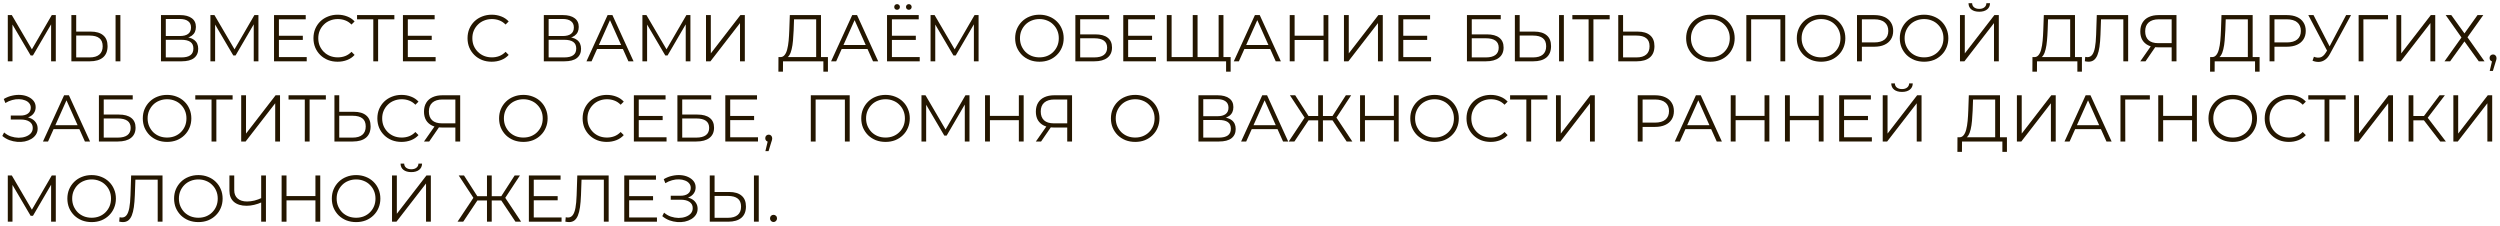 <?xml version="1.0" encoding="UTF-8"?> <svg xmlns="http://www.w3.org/2000/svg" width="530" height="48" viewBox="0 0 530 48" fill="none"><path d="M163.988 47.069C163.783 47.069 163.605 46.994 163.456 46.845C163.316 46.696 163.246 46.514 163.246 46.299C163.246 46.075 163.316 45.893 163.456 45.753C163.605 45.613 163.783 45.543 163.988 45.543C164.193 45.543 164.366 45.613 164.506 45.753C164.655 45.893 164.73 46.075 164.73 46.299C164.73 46.514 164.655 46.696 164.506 46.845C164.366 46.994 164.193 47.069 163.988 47.069Z" fill="#241600"></path><path d="M154.571 40.699C155.728 40.699 156.61 40.961 157.217 41.483C157.833 41.997 158.141 42.762 158.141 43.779C158.141 44.834 157.814 45.637 157.161 46.187C156.507 46.729 155.574 46.999 154.361 46.999H150.469V37.199H151.491V40.699H154.571ZM154.333 46.173C155.238 46.173 155.924 45.972 156.391 45.571C156.867 45.17 157.105 44.582 157.105 43.807C157.105 43.032 156.871 42.463 156.405 42.099C155.938 41.726 155.247 41.539 154.333 41.539H151.491V46.173H154.333ZM159.835 46.999V37.199H160.857V46.999H159.835Z" fill="#241600"></path><path d="M140.406 45.825L140.784 45.083C141.214 45.456 141.694 45.736 142.226 45.923C142.768 46.1 143.309 46.193 143.85 46.203C144.392 46.203 144.886 46.123 145.334 45.965C145.792 45.806 146.16 45.573 146.44 45.265C146.72 44.947 146.86 44.565 146.86 44.117C146.86 43.547 146.632 43.109 146.174 42.801C145.726 42.493 145.101 42.339 144.298 42.339H142.198V41.499H144.242C144.933 41.499 145.47 41.354 145.852 41.065C146.244 40.766 146.44 40.355 146.44 39.833C146.44 39.459 146.328 39.142 146.104 38.881C145.89 38.61 145.591 38.405 145.208 38.265C144.835 38.115 144.415 38.036 143.948 38.027C143.482 38.008 142.996 38.069 142.492 38.209C141.998 38.339 141.517 38.549 141.05 38.839L140.714 37.985C141.293 37.639 141.895 37.401 142.52 37.271C143.146 37.131 143.752 37.084 144.34 37.131C144.928 37.177 145.456 37.313 145.922 37.537C146.398 37.761 146.776 38.055 147.056 38.419C147.336 38.783 147.476 39.217 147.476 39.721C147.476 40.187 147.355 40.598 147.112 40.953C146.879 41.307 146.548 41.583 146.118 41.779C145.698 41.965 145.199 42.059 144.62 42.059L144.676 41.751C145.33 41.751 145.894 41.853 146.37 42.059C146.856 42.264 147.229 42.558 147.49 42.941C147.761 43.314 147.896 43.753 147.896 44.257C147.896 44.733 147.775 45.157 147.532 45.531C147.299 45.895 146.972 46.203 146.552 46.455C146.142 46.697 145.68 46.875 145.166 46.987C144.653 47.089 144.116 47.117 143.556 47.071C142.996 47.024 142.446 46.903 141.904 46.707C141.363 46.501 140.864 46.207 140.406 45.825Z" fill="#241600"></path><path d="M133.268 41.581H138.448V42.463H133.268V41.581ZM133.38 46.103H139.274V46.999H132.344V37.199H139.064V38.095H133.38V46.103Z" fill="#241600"></path><path d="M120.636 47.083C120.505 47.083 120.379 47.074 120.258 47.055C120.136 47.046 120.001 47.023 119.852 46.985L119.936 46.061C120.094 46.099 120.248 46.117 120.398 46.117C120.818 46.117 121.154 45.954 121.406 45.627C121.667 45.291 121.863 44.778 121.994 44.087C122.124 43.387 122.208 42.491 122.246 41.399L122.386 37.199H129.036V46.999H128.014V37.815L128.28 38.095H123.044L123.296 37.801L123.17 41.371C123.132 42.351 123.062 43.2 122.96 43.919C122.857 44.629 122.708 45.221 122.512 45.697C122.316 46.164 122.064 46.514 121.756 46.747C121.448 46.971 121.074 47.083 120.636 47.083Z" fill="#241600"></path><path d="M113.045 41.581H118.225V42.463H113.045V41.581ZM113.157 46.103H119.051V46.999H112.121V37.199H118.841V38.095H113.157V46.103Z" fill="#241600"></path><path d="M109.274 46.999L106.012 42.113L106.894 41.609L110.478 46.999H109.274ZM103.926 42.505V41.595H106.726V42.505H103.926ZM106.936 42.211L105.984 42.043L109.106 37.199H110.226L106.936 42.211ZM98.2 46.999H96.996L100.58 41.609L101.462 42.113L98.2 46.999ZM104.248 46.999H103.24V37.199H104.248V46.999ZM103.548 42.505H100.748V41.595H103.548V42.505ZM100.538 42.211L97.248 37.199H98.368L101.476 42.043L100.538 42.211Z" fill="#241600"></path><path d="M83.109 47V37.2H84.131V45.32L90.403 37.2H91.341V47H90.319V38.894L84.047 47H83.109ZM87.197 36.486C86.497 36.486 85.942 36.327 85.531 36.01C85.13 35.692 84.925 35.249 84.915 34.68H85.685C85.695 35.053 85.835 35.347 86.105 35.562C86.385 35.776 86.749 35.884 87.197 35.884C87.645 35.884 88.005 35.776 88.275 35.562C88.555 35.347 88.7 35.053 88.709 34.68H89.479C89.47 35.249 89.26 35.692 88.849 36.01C88.439 36.327 87.888 36.486 87.197 36.486Z" fill="#241600"></path><path d="M75.5 47.085C74.762 47.085 74.076 46.964 73.442 46.721C72.816 46.469 72.27 46.119 71.804 45.671C71.346 45.214 70.987 44.687 70.726 44.089C70.474 43.483 70.348 42.82 70.348 42.101C70.348 41.383 70.474 40.724 70.726 40.127C70.987 39.52 71.346 38.993 71.804 38.545C72.27 38.088 72.816 37.738 73.442 37.495C74.067 37.243 74.753 37.117 75.5 37.117C76.237 37.117 76.918 37.243 77.544 37.495C78.169 37.738 78.71 38.083 79.168 38.531C79.634 38.979 79.994 39.507 80.246 40.113C80.507 40.72 80.638 41.383 80.638 42.101C80.638 42.82 80.507 43.483 80.246 44.089C79.994 44.696 79.634 45.223 79.168 45.671C78.71 46.119 78.169 46.469 77.544 46.721C76.918 46.964 76.237 47.085 75.5 47.085ZM75.5 46.161C76.088 46.161 76.629 46.063 77.124 45.867C77.628 45.662 78.062 45.377 78.426 45.013C78.799 44.64 79.088 44.211 79.294 43.725C79.499 43.23 79.602 42.689 79.602 42.101C79.602 41.513 79.499 40.977 79.294 40.491C79.088 39.996 78.799 39.567 78.426 39.203C78.062 38.83 77.628 38.545 77.124 38.349C76.629 38.144 76.088 38.041 75.5 38.041C74.912 38.041 74.366 38.144 73.862 38.349C73.358 38.545 72.919 38.83 72.546 39.203C72.182 39.567 71.892 39.996 71.678 40.491C71.472 40.977 71.37 41.513 71.37 42.101C71.37 42.68 71.472 43.217 71.678 43.711C71.892 44.206 72.182 44.64 72.546 45.013C72.919 45.377 73.358 45.662 73.862 45.867C74.366 46.063 74.912 46.161 75.5 46.161Z" fill="#241600"></path><path d="M66.871 37.199H67.893V46.999H66.871V37.199ZM60.739 46.999H59.703V37.199H60.739V46.999ZM66.969 42.477H60.627V41.567H66.969V42.477Z" fill="#241600"></path><path d="M55.553 42.855C54.993 43.107 54.433 43.299 53.873 43.429C53.322 43.56 52.79 43.625 52.277 43.625C51.129 43.625 50.233 43.35 49.589 42.799C48.954 42.239 48.637 41.45 48.637 40.433V37.199H49.659V40.321C49.659 41.077 49.897 41.665 50.373 42.085C50.858 42.505 51.525 42.715 52.375 42.715C52.879 42.715 53.401 42.65 53.943 42.519C54.484 42.379 55.021 42.183 55.553 41.931V42.855ZM55.371 46.999V37.199H56.379V46.999H55.371Z" fill="#241600"></path><path d="M42.058 47.085C41.321 47.085 40.635 46.964 40 46.721C39.375 46.469 38.829 46.119 38.362 45.671C37.905 45.214 37.546 44.687 37.284 44.089C37.032 43.483 36.906 42.82 36.906 42.101C36.906 41.383 37.032 40.724 37.284 40.127C37.546 39.52 37.905 38.993 38.362 38.545C38.829 38.088 39.375 37.738 40 37.495C40.626 37.243 41.312 37.117 42.058 37.117C42.796 37.117 43.477 37.243 44.102 37.495C44.728 37.738 45.269 38.083 45.726 38.531C46.193 38.979 46.552 39.507 46.804 40.113C47.066 40.72 47.196 41.383 47.196 42.101C47.196 42.82 47.066 43.483 46.804 44.089C46.552 44.696 46.193 45.223 45.726 45.671C45.269 46.119 44.728 46.469 44.102 46.721C43.477 46.964 42.796 47.085 42.058 47.085ZM42.058 46.161C42.646 46.161 43.188 46.063 43.682 45.867C44.186 45.662 44.62 45.377 44.984 45.013C45.358 44.64 45.647 44.211 45.852 43.725C46.058 43.23 46.16 42.689 46.16 42.101C46.16 41.513 46.058 40.977 45.852 40.491C45.647 39.996 45.358 39.567 44.984 39.203C44.62 38.83 44.186 38.545 43.682 38.349C43.188 38.144 42.646 38.041 42.058 38.041C41.47 38.041 40.924 38.144 40.42 38.349C39.916 38.545 39.478 38.83 39.104 39.203C38.74 39.567 38.451 39.996 38.236 40.491C38.031 40.977 37.928 41.513 37.928 42.101C37.928 42.68 38.031 43.217 38.236 43.711C38.451 44.206 38.74 44.64 39.104 45.013C39.478 45.377 39.916 45.662 40.42 45.867C40.924 46.063 41.47 46.161 42.058 46.161Z" fill="#241600"></path><path d="M26.053 47.083C25.923 47.083 25.797 47.074 25.675 47.055C25.554 47.046 25.419 47.023 25.27 46.985L25.354 46.061C25.512 46.099 25.666 46.117 25.816 46.117C26.235 46.117 26.572 45.954 26.823 45.627C27.085 45.291 27.281 44.778 27.412 44.087C27.542 43.387 27.626 42.491 27.663 41.399L27.803 37.199H34.453V46.999H33.431V37.815L33.697 38.095H28.462L28.713 37.801L28.587 41.371C28.55 42.351 28.48 43.2 28.378 43.919C28.275 44.629 28.125 45.221 27.93 45.697C27.733 46.164 27.482 46.514 27.174 46.747C26.866 46.971 26.492 47.083 26.053 47.083Z" fill="#241600"></path><path d="M19.433 47.085C18.696 47.085 18.01 46.964 17.375 46.721C16.75 46.469 16.204 46.119 15.737 45.671C15.28 45.214 14.921 44.687 14.659 44.089C14.407 43.483 14.281 42.82 14.281 42.101C14.281 41.383 14.407 40.724 14.659 40.127C14.921 39.52 15.28 38.993 15.737 38.545C16.204 38.088 16.75 37.738 17.375 37.495C18.001 37.243 18.687 37.117 19.433 37.117C20.171 37.117 20.852 37.243 21.477 37.495C22.103 37.738 22.644 38.083 23.101 38.531C23.568 38.979 23.927 39.507 24.179 40.113C24.441 40.72 24.571 41.383 24.571 42.101C24.571 42.82 24.441 43.483 24.179 44.089C23.927 44.696 23.568 45.223 23.101 45.671C22.644 46.119 22.103 46.469 21.477 46.721C20.852 46.964 20.171 47.085 19.433 47.085ZM19.433 46.161C20.021 46.161 20.563 46.063 21.057 45.867C21.561 45.662 21.995 45.377 22.359 45.013C22.733 44.64 23.022 44.211 23.227 43.725C23.433 43.23 23.535 42.689 23.535 42.101C23.535 41.513 23.433 40.977 23.227 40.491C23.022 39.996 22.733 39.567 22.359 39.203C21.995 38.83 21.561 38.545 21.057 38.349C20.563 38.144 20.021 38.041 19.433 38.041C18.845 38.041 18.299 38.144 17.795 38.349C17.291 38.545 16.853 38.83 16.479 39.203C16.115 39.567 15.826 39.996 15.611 40.491C15.406 40.977 15.303 41.513 15.303 42.101C15.303 42.68 15.406 43.217 15.611 43.711C15.826 44.206 16.115 44.64 16.479 45.013C16.853 45.377 17.291 45.662 17.795 45.867C18.299 46.063 18.845 46.161 19.433 46.161Z" fill="#241600"></path><path d="M1.652 46.999V37.199H2.506L6.986 44.843H6.538L10.976 37.199H11.83V46.999H10.836V38.753H11.074L6.986 45.753H6.496L2.38 38.753H2.646V46.999H1.652Z" fill="#241600"></path><path d="M520.113 29.999V20.199H521.135V28.319L527.407 20.199H528.345V29.999H527.323V21.893L521.051 29.999H520.113Z" fill="#241600"></path><path d="M517.331 29.999L513.565 25.113L514.405 24.609L518.521 29.999H517.331ZM510.625 29.999V20.199H511.633V29.999H510.625ZM511.325 25.505V24.595H514.391V25.505H511.325ZM514.489 25.211L513.537 25.043L517.191 20.199H518.311L514.489 25.211Z" fill="#241600"></path><path d="M499.086 29.999V20.199H500.108V28.319L506.38 20.199H507.318V29.999H506.296V21.893L500.024 29.999H499.086Z" fill="#241600"></path><path d="M492.803 29.999V20.815L493.083 21.095H489.359V20.199H497.269V21.095H493.559L493.825 20.815V29.999H492.803Z" fill="#241600"></path><path d="M485.241 30.085C484.504 30.085 483.823 29.964 483.197 29.721C482.572 29.469 482.031 29.119 481.573 28.671C481.116 28.223 480.757 27.696 480.495 27.089C480.243 26.483 480.117 25.82 480.117 25.101C480.117 24.383 480.243 23.72 480.495 23.113C480.757 22.506 481.116 21.979 481.573 21.531C482.04 21.083 482.586 20.738 483.211 20.495C483.837 20.243 484.518 20.117 485.255 20.117C485.965 20.117 486.632 20.238 487.257 20.481C487.883 20.715 488.41 21.069 488.839 21.545L488.181 22.203C487.78 21.793 487.336 21.498 486.851 21.321C486.366 21.134 485.843 21.041 485.283 21.041C484.695 21.041 484.149 21.144 483.645 21.349C483.141 21.545 482.702 21.83 482.329 22.203C481.956 22.567 481.662 22.997 481.447 23.491C481.242 23.977 481.139 24.513 481.139 25.101C481.139 25.689 481.242 26.23 481.447 26.725C481.662 27.21 481.956 27.64 482.329 28.013C482.702 28.377 483.141 28.662 483.645 28.867C484.149 29.063 484.695 29.161 485.283 29.161C485.843 29.161 486.366 29.068 486.851 28.881C487.336 28.695 487.78 28.396 488.181 27.985L488.839 28.643C488.41 29.119 487.883 29.479 487.257 29.721C486.632 29.964 485.96 30.085 485.241 30.085Z" fill="#241600"></path><path d="M473.347 30.085C472.61 30.085 471.924 29.964 471.289 29.721C470.664 29.469 470.118 29.119 469.651 28.671C469.194 28.214 468.835 27.686 468.573 27.089C468.321 26.483 468.195 25.82 468.195 25.101C468.195 24.383 468.321 23.724 468.573 23.127C468.835 22.52 469.194 21.993 469.651 21.545C470.118 21.088 470.664 20.738 471.289 20.495C471.915 20.243 472.601 20.117 473.347 20.117C474.085 20.117 474.766 20.243 475.391 20.495C476.017 20.738 476.558 21.083 477.015 21.531C477.482 21.979 477.841 22.506 478.093 23.113C478.355 23.72 478.485 24.383 478.485 25.101C478.485 25.82 478.355 26.483 478.093 27.089C477.841 27.696 477.482 28.223 477.015 28.671C476.558 29.119 476.017 29.469 475.391 29.721C474.766 29.964 474.085 30.085 473.347 30.085ZM473.347 29.161C473.935 29.161 474.477 29.063 474.971 28.867C475.475 28.662 475.909 28.377 476.273 28.013C476.647 27.64 476.936 27.21 477.141 26.725C477.347 26.23 477.449 25.689 477.449 25.101C477.449 24.513 477.347 23.977 477.141 23.491C476.936 22.997 476.647 22.567 476.273 22.203C475.909 21.83 475.475 21.545 474.971 21.349C474.477 21.144 473.935 21.041 473.347 21.041C472.759 21.041 472.213 21.144 471.709 21.349C471.205 21.545 470.767 21.83 470.393 22.203C470.029 22.567 469.74 22.997 469.525 23.491C469.32 23.977 469.217 24.513 469.217 25.101C469.217 25.68 469.32 26.216 469.525 26.711C469.74 27.206 470.029 27.64 470.393 28.013C470.767 28.377 471.205 28.662 471.709 28.867C472.213 29.063 472.759 29.161 473.347 29.161Z" fill="#241600"></path><path d="M464.719 20.199H465.741V29.999H464.719V20.199ZM458.587 29.999H457.551V20.199H458.587V29.999ZM464.817 25.477H458.475V24.567H464.817V25.477Z" fill="#241600"></path><path d="M449.539 29.999V20.199H455.769V21.095H450.281L450.547 20.829L450.561 29.999H449.539Z" fill="#241600"></path><path d="M437.68 29.999L442.16 20.199H443.182L447.662 29.999H446.57L442.454 20.801H442.874L438.758 29.999H437.68ZM439.444 27.381L439.752 26.541H445.45L445.758 27.381H439.444Z" fill="#241600"></path><path d="M427.582 29.999V20.199H428.604V28.319L434.876 20.199H435.814V29.999H434.792V21.893L428.52 29.999H427.582Z" fill="#241600"></path><path d="M422.977 29.509V21.095H418.287L418.203 23.475C418.175 24.213 418.128 24.922 418.063 25.603C418.007 26.275 417.913 26.882 417.783 27.423C417.661 27.955 417.493 28.389 417.279 28.725C417.073 29.061 416.803 29.257 416.467 29.313L415.333 29.103C415.706 29.122 416.014 28.987 416.257 28.697C416.509 28.408 416.7 28.002 416.831 27.479C416.971 26.957 417.073 26.345 417.139 25.645C417.204 24.945 417.251 24.189 417.279 23.377L417.391 20.199H423.999V29.509H422.977ZM414.969 32.197L414.983 29.103H425.469V32.197H424.503V29.999H415.949L415.935 32.197H414.969Z" fill="#241600"></path><path d="M399.137 30V20.2H400.159V28.32L406.431 20.2H407.369V30H406.347V21.894L400.075 30H399.137ZM403.225 19.486C402.525 19.486 401.969 19.327 401.559 19.01C401.157 18.692 400.952 18.249 400.943 17.68H401.713C401.722 18.053 401.862 18.347 402.133 18.562C402.413 18.776 402.777 18.884 403.225 18.884C403.673 18.884 404.032 18.776 404.303 18.562C404.583 18.347 404.727 18.053 404.737 17.68H405.507C405.497 18.249 405.287 18.692 404.877 19.01C404.466 19.327 403.915 19.486 403.225 19.486Z" fill="#241600"></path><path d="M390.83 24.581H396.01V25.463H390.83V24.581ZM390.942 29.103H396.836V29.999H389.906V20.199H396.626V21.095H390.942V29.103Z" fill="#241600"></path><path d="M385.578 20.199H386.6V29.999H385.578V20.199ZM379.446 29.999H378.41V20.199H379.446V29.999ZM385.676 25.477H379.334V24.567H385.676V25.477Z" fill="#241600"></path><path d="M374.082 20.199H375.104V29.999H374.082V20.199ZM367.95 29.999H366.914V20.199H367.95V29.999ZM374.18 25.477H367.838V24.567H374.18V25.477Z" fill="#241600"></path><path d="M355.055 29.999L359.535 20.199H360.557L365.037 29.999H363.945L359.829 20.801H360.249L356.133 29.999H355.055ZM356.819 27.381L357.127 26.541H362.825L363.133 27.381H356.819Z" fill="#241600"></path><path d="M347.195 29.999V20.199H350.863C351.694 20.199 352.408 20.335 353.005 20.605C353.603 20.867 354.06 21.249 354.377 21.753C354.704 22.248 354.867 22.85 354.867 23.559C354.867 24.25 354.704 24.847 354.377 25.351C354.06 25.846 353.603 26.229 353.005 26.499C352.408 26.77 351.694 26.905 350.863 26.905H347.769L348.231 26.415V29.999H347.195ZM348.231 26.499L347.769 25.995H350.835C351.815 25.995 352.557 25.785 353.061 25.365C353.575 24.936 353.831 24.334 353.831 23.559C353.831 22.775 353.575 22.169 353.061 21.739C352.557 21.31 351.815 21.095 350.835 21.095H347.769L348.231 20.605V26.499Z" fill="#241600"></path><path d="M329.867 29.999V20.199H330.889V28.319L337.161 20.199H338.099V29.999H337.077V21.893L330.805 29.999H329.867Z" fill="#241600"></path><path d="M323.585 29.999V20.815L323.865 21.095H320.141V20.199H328.051V21.095H324.341L324.607 20.815V29.999H323.585Z" fill="#241600"></path><path d="M316.022 30.085C315.285 30.085 314.604 29.964 313.978 29.721C313.353 29.469 312.812 29.119 312.354 28.671C311.897 28.223 311.538 27.696 311.276 27.089C311.024 26.483 310.898 25.82 310.898 25.101C310.898 24.383 311.024 23.72 311.276 23.113C311.538 22.506 311.897 21.979 312.354 21.531C312.821 21.083 313.367 20.738 313.992 20.495C314.618 20.243 315.299 20.117 316.036 20.117C316.746 20.117 317.413 20.238 318.038 20.481C318.664 20.715 319.191 21.069 319.62 21.545L318.962 22.203C318.561 21.793 318.118 21.498 317.632 21.321C317.147 21.134 316.624 21.041 316.064 21.041C315.476 21.041 314.93 21.144 314.426 21.349C313.922 21.545 313.484 21.83 313.11 22.203C312.737 22.567 312.443 22.997 312.228 23.491C312.023 23.977 311.92 24.513 311.92 25.101C311.92 25.689 312.023 26.23 312.228 26.725C312.443 27.21 312.737 27.64 313.11 28.013C313.484 28.377 313.922 28.662 314.426 28.867C314.93 29.063 315.476 29.161 316.064 29.161C316.624 29.161 317.147 29.068 317.632 28.881C318.118 28.695 318.561 28.396 318.962 27.985L319.62 28.643C319.191 29.119 318.664 29.479 318.038 29.721C317.413 29.964 316.741 30.085 316.022 30.085Z" fill="#241600"></path><path d="M304.129 30.085C303.391 30.085 302.705 29.964 302.071 29.721C301.445 29.469 300.899 29.119 300.433 28.671C299.975 28.214 299.616 27.686 299.355 27.089C299.103 26.483 298.977 25.82 298.977 25.101C298.977 24.383 299.103 23.724 299.355 23.127C299.616 22.52 299.975 21.993 300.433 21.545C300.899 21.088 301.445 20.738 302.071 20.495C302.696 20.243 303.382 20.117 304.129 20.117C304.866 20.117 305.547 20.243 306.173 20.495C306.798 20.738 307.339 21.083 307.797 21.531C308.263 21.979 308.623 22.506 308.875 23.113C309.136 23.72 309.267 24.383 309.267 25.101C309.267 25.82 309.136 26.483 308.875 27.089C308.623 27.696 308.263 28.223 307.797 28.671C307.339 29.119 306.798 29.469 306.173 29.721C305.547 29.964 304.866 30.085 304.129 30.085ZM304.129 29.161C304.717 29.161 305.258 29.063 305.753 28.867C306.257 28.662 306.691 28.377 307.055 28.013C307.428 27.64 307.717 27.21 307.923 26.725C308.128 26.23 308.231 25.689 308.231 25.101C308.231 24.513 308.128 23.977 307.923 23.491C307.717 22.997 307.428 22.567 307.055 22.203C306.691 21.83 306.257 21.545 305.753 21.349C305.258 21.144 304.717 21.041 304.129 21.041C303.541 21.041 302.995 21.144 302.491 21.349C301.987 21.545 301.548 21.83 301.175 22.203C300.811 22.567 300.521 22.997 300.307 23.491C300.101 23.977 299.999 24.513 299.999 25.101C299.999 25.68 300.101 26.216 300.307 26.711C300.521 27.206 300.811 27.64 301.175 28.013C301.548 28.377 301.987 28.662 302.491 28.867C302.995 29.063 303.541 29.161 304.129 29.161Z" fill="#241600"></path><path d="M295.5 20.199H296.522V29.999H295.5V20.199ZM289.368 29.999H288.332V20.199H289.368V29.999ZM295.598 25.477H289.256V24.567H295.598V25.477Z" fill="#241600"></path><path d="M285.489 29.999L282.227 25.113L283.109 24.609L286.693 29.999H285.489ZM280.141 25.505V24.595H282.941V25.505H280.141ZM283.151 25.211L282.199 25.043L285.321 20.199H286.441L283.151 25.211ZM274.415 29.999H273.211L276.795 24.609L277.677 25.113L274.415 29.999ZM280.463 29.999H279.455V20.199H280.463V29.999ZM279.763 25.505H276.963V24.595H279.763V25.505ZM276.753 25.211L273.463 20.199H274.583L277.691 25.043L276.753 25.211Z" fill="#241600"></path><path d="M263.117 29.999L267.597 20.199H268.619L273.099 29.999H272.007L267.891 20.801H268.311L264.195 29.999H263.117ZM264.881 27.381L265.189 26.541H270.887L271.195 27.381H264.881Z" fill="#241600"></path><path d="M254.07 29.999V20.199H258.144C259.18 20.199 259.992 20.414 260.58 20.843C261.178 21.263 261.476 21.884 261.476 22.705C261.476 23.517 261.192 24.133 260.622 24.553C260.053 24.964 259.306 25.169 258.382 25.169L258.62 24.819C259.712 24.819 260.543 25.034 261.112 25.463C261.682 25.893 261.966 26.523 261.966 27.353C261.966 28.193 261.668 28.847 261.07 29.313C260.482 29.771 259.596 29.999 258.41 29.999H254.07ZM255.092 29.173H258.41C259.241 29.173 259.871 29.019 260.3 28.711C260.73 28.403 260.944 27.927 260.944 27.283C260.944 26.649 260.73 26.182 260.3 25.883C259.871 25.585 259.241 25.435 258.41 25.435H255.092V29.173ZM255.092 24.637H258.088C258.844 24.637 259.423 24.488 259.824 24.189C260.235 23.881 260.44 23.429 260.44 22.831C260.44 22.234 260.235 21.786 259.824 21.487C259.423 21.179 258.844 21.025 258.088 21.025H255.092V24.637Z" fill="#241600"></path><path d="M240.668 30.085C239.93 30.085 239.244 29.964 238.61 29.721C237.984 29.469 237.438 29.119 236.972 28.671C236.514 28.214 236.155 27.686 235.894 27.089C235.642 26.483 235.516 25.82 235.516 25.101C235.516 24.383 235.642 23.724 235.894 23.127C236.155 22.52 236.514 21.993 236.972 21.545C237.438 21.088 237.984 20.738 238.61 20.495C239.235 20.243 239.921 20.117 240.668 20.117C241.405 20.117 242.086 20.243 242.712 20.495C243.337 20.738 243.878 21.083 244.336 21.531C244.802 21.979 245.162 22.506 245.414 23.113C245.675 23.72 245.806 24.383 245.806 25.101C245.806 25.82 245.675 26.483 245.414 27.089C245.162 27.696 244.802 28.223 244.336 28.671C243.878 29.119 243.337 29.469 242.712 29.721C242.086 29.964 241.405 30.085 240.668 30.085ZM240.668 29.161C241.256 29.161 241.797 29.063 242.292 28.867C242.796 28.662 243.23 28.377 243.594 28.013C243.967 27.64 244.256 27.21 244.462 26.725C244.667 26.23 244.77 25.689 244.77 25.101C244.77 24.513 244.667 23.977 244.462 23.491C244.256 22.997 243.967 22.567 243.594 22.203C243.23 21.83 242.796 21.545 242.292 21.349C241.797 21.144 241.256 21.041 240.668 21.041C240.08 21.041 239.534 21.144 239.03 21.349C238.526 21.545 238.087 21.83 237.714 22.203C237.35 22.567 237.06 22.997 236.846 23.491C236.64 23.977 236.538 24.513 236.538 25.101C236.538 25.68 236.64 26.216 236.846 26.711C237.06 27.206 237.35 27.64 237.714 28.013C238.087 28.377 238.526 28.662 239.03 28.867C239.534 29.063 240.08 29.161 240.668 29.161Z" fill="#241600"></path><path d="M226.252 29.999V26.751L226.532 27.031H223.326C222.542 27.031 221.87 26.896 221.31 26.625C220.759 26.355 220.334 25.972 220.036 25.477C219.746 24.973 219.602 24.371 219.602 23.671C219.602 22.925 219.76 22.295 220.078 21.781C220.395 21.259 220.843 20.867 221.422 20.605C222.01 20.335 222.691 20.199 223.466 20.199H227.274V29.999H226.252ZM219.602 29.999L222.01 26.555H223.074L220.708 29.999H219.602ZM226.252 26.457V20.801L226.532 21.095H223.508C222.593 21.095 221.884 21.315 221.38 21.753C220.885 22.183 220.638 22.813 220.638 23.643C220.638 24.446 220.871 25.067 221.338 25.505C221.804 25.935 222.495 26.149 223.41 26.149H226.532L226.252 26.457Z" fill="#241600"></path><path d="M215.996 20.199H217.018V29.999H215.996V20.199ZM209.864 29.999H208.828V20.199H209.864V29.999ZM216.094 25.477H209.752V24.567H216.094V25.477Z" fill="#241600"></path><path d="M195.352 29.999V20.199H196.206L200.686 27.843H200.238L204.676 20.199H205.53V29.999H204.536V21.753H204.774L200.686 28.753H200.196L196.08 21.753H196.346V29.999H195.352Z" fill="#241600"></path><path d="M187.738 30.085C187.001 30.085 186.315 29.964 185.68 29.721C185.055 29.469 184.509 29.119 184.042 28.671C183.585 28.214 183.225 27.686 182.964 27.089C182.712 26.483 182.586 25.82 182.586 25.101C182.586 24.383 182.712 23.724 182.964 23.127C183.225 22.52 183.585 21.993 184.042 21.545C184.509 21.088 185.055 20.738 185.68 20.495C186.305 20.243 186.991 20.117 187.738 20.117C188.475 20.117 189.157 20.243 189.782 20.495C190.407 20.738 190.949 21.083 191.406 21.531C191.873 21.979 192.232 22.506 192.484 23.113C192.745 23.72 192.876 24.383 192.876 25.101C192.876 25.82 192.745 26.483 192.484 27.089C192.232 27.696 191.873 28.223 191.406 28.671C190.949 29.119 190.407 29.469 189.782 29.721C189.157 29.964 188.475 30.085 187.738 30.085ZM187.738 29.161C188.326 29.161 188.867 29.063 189.362 28.867C189.866 28.662 190.3 28.377 190.664 28.013C191.037 27.64 191.327 27.21 191.532 26.725C191.737 26.23 191.84 25.689 191.84 25.101C191.84 24.513 191.737 23.977 191.532 23.491C191.327 22.997 191.037 22.567 190.664 22.203C190.3 21.83 189.866 21.545 189.362 21.349C188.867 21.144 188.326 21.041 187.738 21.041C187.15 21.041 186.604 21.144 186.1 21.349C185.596 21.545 185.157 21.83 184.784 22.203C184.42 22.567 184.131 22.997 183.916 23.491C183.711 23.977 183.608 24.513 183.608 25.101C183.608 25.68 183.711 26.216 183.916 26.711C184.131 27.206 184.42 27.64 184.784 28.013C185.157 28.377 185.596 28.662 186.1 28.867C186.604 29.063 187.15 29.161 187.738 29.161Z" fill="#241600"></path><path d="M171.891 29.999V20.199H180.137V29.999H179.115V20.815L179.381 21.095H172.647L172.913 20.815V29.999H171.891Z" fill="#241600"></path><path d="M162.262 32.043L162.878 29.453L162.99 30.055C162.776 30.055 162.594 29.985 162.444 29.845C162.304 29.705 162.234 29.523 162.234 29.299C162.234 29.075 162.304 28.893 162.444 28.753C162.594 28.613 162.771 28.543 162.976 28.543C163.191 28.543 163.364 28.618 163.494 28.767C163.634 28.916 163.704 29.094 163.704 29.299C163.704 29.374 163.7 29.448 163.69 29.523C163.681 29.598 163.662 29.682 163.634 29.775C163.606 29.868 163.569 29.98 163.522 30.111L162.934 32.043H162.262Z" fill="#241600"></path><path d="M154.69 24.581H159.87V25.463H154.69V24.581ZM154.802 29.103H160.696V29.999H153.766V20.199H160.486V21.095H154.802V29.103Z" fill="#241600"></path><path d="M143.609 29.999V20.199H150.777V21.081H144.631V24.287H147.837C148.995 24.287 149.872 24.525 150.469 25.001C151.076 25.468 151.379 26.159 151.379 27.073C151.379 28.016 151.053 28.739 150.399 29.243C149.755 29.747 148.827 29.999 147.613 29.999H143.609ZM144.631 29.173H147.599C148.505 29.173 149.186 29.001 149.643 28.655C150.11 28.301 150.343 27.787 150.343 27.115C150.343 25.781 149.429 25.113 147.599 25.113H144.631V29.173Z" fill="#241600"></path><path d="M135.303 24.581H140.483V25.463H135.303V24.581ZM135.415 29.103H141.309V29.999H134.379V20.199H141.099V21.095H135.415V29.103Z" fill="#241600"></path><path d="M128.64 30.085C127.902 30.085 127.221 29.964 126.596 29.721C125.97 29.469 125.429 29.119 124.972 28.671C124.514 28.223 124.155 27.696 123.894 27.089C123.642 26.483 123.516 25.82 123.516 25.101C123.516 24.383 123.642 23.72 123.894 23.113C124.155 22.506 124.514 21.979 124.972 21.531C125.438 21.083 125.984 20.738 126.61 20.495C127.235 20.243 127.916 20.117 128.654 20.117C129.363 20.117 130.03 20.238 130.656 20.481C131.281 20.715 131.808 21.069 132.238 21.545L131.58 22.203C131.178 21.793 130.735 21.498 130.25 21.321C129.764 21.134 129.242 21.041 128.682 21.041C128.094 21.041 127.548 21.144 127.044 21.349C126.54 21.545 126.101 21.83 125.728 22.203C125.354 22.567 125.06 22.997 124.846 23.491C124.64 23.977 124.538 24.513 124.538 25.101C124.538 25.689 124.64 26.23 124.846 26.725C125.06 27.21 125.354 27.64 125.728 28.013C126.101 28.377 126.54 28.662 127.044 28.867C127.548 29.063 128.094 29.161 128.682 29.161C129.242 29.161 129.764 29.068 130.25 28.881C130.735 28.695 131.178 28.396 131.58 27.985L132.238 28.643C131.808 29.119 131.281 29.479 130.656 29.721C130.03 29.964 129.358 30.085 128.64 30.085Z" fill="#241600"></path><path d="M110.957 30.085C110.219 30.085 109.533 29.964 108.899 29.721C108.273 29.469 107.727 29.119 107.261 28.671C106.803 28.214 106.444 27.686 106.183 27.089C105.931 26.483 105.805 25.82 105.805 25.101C105.805 24.383 105.931 23.724 106.183 23.127C106.444 22.52 106.803 21.993 107.261 21.545C107.727 21.088 108.273 20.738 108.899 20.495C109.524 20.243 110.21 20.117 110.957 20.117C111.694 20.117 112.375 20.243 113.001 20.495C113.626 20.738 114.167 21.083 114.625 21.531C115.091 21.979 115.451 22.506 115.703 23.113C115.964 23.72 116.095 24.383 116.095 25.101C116.095 25.82 115.964 26.483 115.703 27.089C115.451 27.696 115.091 28.223 114.625 28.671C114.167 29.119 113.626 29.469 113.001 29.721C112.375 29.964 111.694 30.085 110.957 30.085ZM110.957 29.161C111.545 29.161 112.086 29.063 112.581 28.867C113.085 28.662 113.519 28.377 113.883 28.013C114.256 27.64 114.545 27.21 114.751 26.725C114.956 26.23 115.059 25.689 115.059 25.101C115.059 24.513 114.956 23.977 114.751 23.491C114.545 22.997 114.256 22.567 113.883 22.203C113.519 21.83 113.085 21.545 112.581 21.349C112.086 21.144 111.545 21.041 110.957 21.041C110.369 21.041 109.823 21.144 109.319 21.349C108.815 21.545 108.376 21.83 108.003 22.203C107.639 22.567 107.349 22.997 107.135 23.491C106.929 23.977 106.827 24.513 106.827 25.101C106.827 25.68 106.929 26.216 107.135 26.711C107.349 27.206 107.639 27.64 108.003 28.013C108.376 28.377 108.815 28.662 109.319 28.867C109.823 29.063 110.369 29.161 110.957 29.161Z" fill="#241600"></path><path d="M96.537 29.999V26.751L96.817 27.031H93.611C92.827 27.031 92.155 26.896 91.595 26.625C91.044 26.355 90.619 25.972 90.321 25.477C90.031 24.973 89.887 24.371 89.887 23.671C89.887 22.925 90.045 22.295 90.363 21.781C90.68 21.259 91.128 20.867 91.707 20.605C92.295 20.335 92.976 20.199 93.751 20.199H97.559V29.999H96.537ZM89.887 29.999L92.295 26.555H93.359L90.993 29.999H89.887ZM96.537 26.457V20.801L96.817 21.095H93.793C92.878 21.095 92.169 21.315 91.665 21.753C91.17 22.183 90.923 22.813 90.923 23.643C90.923 24.446 91.156 25.067 91.623 25.505C92.089 25.935 92.78 26.149 93.695 26.149H96.817L96.537 26.457Z" fill="#241600"></path><path d="M85.124 30.085C84.387 30.085 83.705 29.964 83.08 29.721C82.455 29.469 81.913 29.119 81.456 28.671C80.999 28.223 80.639 27.696 80.378 27.089C80.126 26.483 80 25.82 80 25.101C80 24.383 80.126 23.72 80.378 23.113C80.639 22.506 80.999 21.979 81.456 21.531C81.923 21.083 82.469 20.738 83.094 20.495C83.719 20.243 84.401 20.117 85.138 20.117C85.847 20.117 86.515 20.238 87.14 20.481C87.765 20.715 88.293 21.069 88.722 21.545L88.064 22.203C87.663 21.793 87.219 21.498 86.734 21.321C86.249 21.134 85.726 21.041 85.166 21.041C84.578 21.041 84.032 21.144 83.528 21.349C83.024 21.545 82.585 21.83 82.212 22.203C81.839 22.567 81.545 22.997 81.33 23.491C81.125 23.977 81.022 24.513 81.022 25.101C81.022 25.689 81.125 26.23 81.33 26.725C81.545 27.21 81.839 27.64 82.212 28.013C82.585 28.377 83.024 28.662 83.528 28.867C84.032 29.063 84.578 29.161 85.166 29.161C85.726 29.161 86.249 29.068 86.734 28.881C87.219 28.695 87.663 28.396 88.064 27.985L88.722 28.643C88.293 29.119 87.765 29.479 87.14 29.721C86.515 29.964 85.843 30.085 85.124 30.085Z" fill="#241600"></path><path d="M75 23.699C76.158 23.699 77.04 23.961 77.646 24.483C78.262 24.997 78.57 25.762 78.57 26.779C78.57 27.834 78.244 28.637 77.59 29.187C76.937 29.729 76.004 29.999 74.79 29.999H70.898V20.199H71.92V23.699H75ZM74.762 29.173C75.668 29.173 76.354 28.973 76.82 28.571C77.296 28.17 77.534 27.582 77.534 26.807C77.534 26.033 77.301 25.463 76.834 25.099C76.368 24.726 75.677 24.539 74.762 24.539H71.92V29.173H74.762Z" fill="#241600"></path><path d="M64.616 29.999V20.815L64.896 21.095H61.172V20.199H69.082V21.095H65.372L65.638 20.815V29.999H64.616Z" fill="#241600"></path><path d="M51.133 29.999V20.199H52.155V28.319L58.427 20.199H59.365V29.999H58.343V21.893L52.071 29.999H51.133Z" fill="#241600"></path><path d="M44.846 29.999V20.815L45.126 21.095H41.402V20.199H49.312V21.095H45.602L45.868 20.815V29.999H44.846Z" fill="#241600"></path><path d="M35.425 30.085C34.688 30.085 34.002 29.964 33.367 29.721C32.742 29.469 32.196 29.119 31.729 28.671C31.272 28.214 30.913 27.686 30.651 27.089C30.399 26.483 30.273 25.82 30.273 25.101C30.273 24.383 30.399 23.724 30.651 23.127C30.913 22.52 31.272 21.993 31.729 21.545C32.196 21.088 32.742 20.738 33.367 20.495C33.993 20.243 34.679 20.117 35.425 20.117C36.163 20.117 36.844 20.243 37.469 20.495C38.095 20.738 38.636 21.083 39.093 21.531C39.56 21.979 39.919 22.506 40.171 23.113C40.433 23.72 40.563 24.383 40.563 25.101C40.563 25.82 40.433 26.483 40.171 27.089C39.919 27.696 39.56 28.223 39.093 28.671C38.636 29.119 38.095 29.469 37.469 29.721C36.844 29.964 36.163 30.085 35.425 30.085ZM35.425 29.161C36.013 29.161 36.555 29.063 37.049 28.867C37.553 28.662 37.987 28.377 38.351 28.013C38.725 27.64 39.014 27.21 39.219 26.725C39.425 26.23 39.527 25.689 39.527 25.101C39.527 24.513 39.425 23.977 39.219 23.491C39.014 22.997 38.725 22.567 38.351 22.203C37.987 21.83 37.553 21.545 37.049 21.349C36.555 21.144 36.013 21.041 35.425 21.041C34.837 21.041 34.291 21.144 33.787 21.349C33.283 21.545 32.845 21.83 32.471 22.203C32.107 22.567 31.818 22.997 31.603 23.491C31.398 23.977 31.295 24.513 31.295 25.101C31.295 25.68 31.398 26.216 31.603 26.711C31.818 27.206 32.107 27.64 32.471 28.013C32.845 28.377 33.283 28.662 33.787 28.867C34.291 29.063 34.837 29.161 35.425 29.161Z" fill="#241600"></path><path d="M20.969 29.999V20.199H28.137V21.081H21.991V24.287H25.197C26.354 24.287 27.231 24.525 27.829 25.001C28.435 25.468 28.739 26.159 28.739 27.073C28.739 28.016 28.412 28.739 27.759 29.243C27.115 29.747 26.186 29.999 24.973 29.999H20.969ZM21.991 29.173H24.959C25.864 29.173 26.545 29.001 27.003 28.655C27.469 28.301 27.703 27.787 27.703 27.115C27.703 25.781 26.788 25.113 24.959 25.113H21.991V29.173Z" fill="#241600"></path><path d="M9.109 29.999L13.589 20.199H14.611L19.091 29.999H17.999L13.883 20.801H14.303L10.187 29.999H9.109ZM10.873 27.381L11.181 26.541H16.879L17.187 27.381H10.873Z" fill="#241600"></path><path d="M0.492 28.825L0.87 28.083C1.3 28.456 1.78 28.736 2.312 28.923C2.854 29.1 3.395 29.193 3.936 29.203C4.478 29.203 4.972 29.123 5.42 28.965C5.878 28.806 6.246 28.573 6.526 28.265C6.806 27.947 6.946 27.565 6.946 27.117C6.946 26.547 6.718 26.109 6.26 25.801C5.812 25.493 5.187 25.339 4.384 25.339H2.284V24.499H4.328C5.019 24.499 5.556 24.354 5.938 24.065C6.33 23.766 6.526 23.355 6.526 22.833C6.526 22.459 6.414 22.142 6.19 21.881C5.976 21.61 5.677 21.405 5.294 21.265C4.921 21.115 4.501 21.036 4.034 21.027C3.568 21.008 3.082 21.069 2.578 21.209C2.084 21.339 1.603 21.549 1.136 21.839L0.8 20.985C1.379 20.639 1.981 20.401 2.606 20.271C3.232 20.131 3.838 20.084 4.426 20.131C5.014 20.177 5.542 20.313 6.008 20.537C6.484 20.761 6.862 21.055 7.142 21.419C7.422 21.783 7.562 22.217 7.562 22.721C7.562 23.187 7.441 23.598 7.198 23.953C6.965 24.307 6.634 24.583 6.204 24.779C5.784 24.965 5.285 25.059 4.706 25.059L4.762 24.751C5.416 24.751 5.98 24.853 6.456 25.059C6.942 25.264 7.315 25.558 7.576 25.941C7.847 26.314 7.982 26.753 7.982 27.257C7.982 27.733 7.861 28.157 7.618 28.531C7.385 28.895 7.058 29.203 6.638 29.455C6.228 29.697 5.766 29.875 5.252 29.987C4.739 30.089 4.202 30.117 3.642 30.071C3.082 30.024 2.532 29.903 1.99 29.707C1.449 29.501 0.95 29.207 0.492 28.825Z" fill="#241600"></path><path d="M527.817 15.043L528.433 12.453L528.545 13.055C528.33 13.055 528.148 12.985 527.999 12.845C527.859 12.705 527.789 12.523 527.789 12.299C527.789 12.075 527.859 11.893 527.999 11.753C528.148 11.613 528.326 11.543 528.531 11.543C528.746 11.543 528.918 11.618 529.049 11.767C529.189 11.916 529.259 12.094 529.259 12.299C529.259 12.374 529.254 12.448 529.245 12.523C529.236 12.598 529.217 12.682 529.189 12.775C529.161 12.868 529.124 12.98 529.077 13.111L528.489 15.043H527.817Z" fill="#241600"></path><path d="M518.486 3.199H519.676L522.462 7.077L525.234 3.199H526.452L523.106 7.903L526.718 12.999H525.5L522.462 8.785L519.424 12.999H518.234L521.832 7.945L518.486 3.199Z" fill="#241600"></path><path d="M508.039 12.999V3.199H509.061V11.319L515.333 3.199H516.271V12.999H515.249V4.893L508.977 12.999H508.039Z" fill="#241600"></path><path d="M500.031 12.999V3.199H506.261V4.095H500.773L501.039 3.829L501.053 12.999H500.031Z" fill="#241600"></path><path d="M490.549 12.033C491.025 12.22 491.473 12.267 491.893 12.173C492.313 12.071 492.701 11.739 493.055 11.179L493.531 10.423L493.629 10.297L497.381 3.199H498.417L493.965 11.403C493.667 11.973 493.312 12.397 492.901 12.677C492.5 12.957 492.071 13.107 491.613 13.125C491.165 13.144 490.713 13.06 490.255 12.873L490.549 12.033ZM493.601 11.235L489.359 3.199H490.465L494.161 10.381L493.601 11.235Z" fill="#241600"></path><path d="M481.148 12.999V3.199H484.816C485.647 3.199 486.361 3.335 486.958 3.605C487.556 3.867 488.013 4.249 488.33 4.753C488.657 5.248 488.82 5.85 488.82 6.559C488.82 7.25 488.657 7.847 488.33 8.351C488.013 8.846 487.556 9.229 486.958 9.499C486.361 9.77 485.647 9.905 484.816 9.905H481.722L482.184 9.415V12.999H481.148ZM482.184 9.499L481.722 8.995H484.788C485.768 8.995 486.51 8.785 487.014 8.365C487.528 7.936 487.784 7.334 487.784 6.559C487.784 5.775 487.528 5.169 487.014 4.739C486.51 4.31 485.768 4.095 484.788 4.095H481.722L482.184 3.605V9.499Z" fill="#241600"></path><path d="M476.543 12.509V4.095H471.853L471.769 6.475C471.741 7.213 471.694 7.922 471.629 8.603C471.573 9.275 471.48 9.882 471.349 10.423C471.228 10.955 471.06 11.389 470.845 11.725C470.64 12.061 470.369 12.257 470.033 12.313L468.899 12.103C469.273 12.122 469.58 11.987 469.823 11.697C470.075 11.408 470.266 11.002 470.397 10.479C470.537 9.957 470.64 9.345 470.705 8.645C470.771 7.945 470.817 7.189 470.845 6.377L470.957 3.199H477.565V12.509H476.543ZM468.535 15.197L468.549 12.103H479.035V15.197H478.069V12.999H469.515L469.501 15.197H468.535Z" fill="#241600"></path><path d="M460.392 12.999V9.751L460.672 10.031H457.466C456.682 10.031 456.01 9.896 455.45 9.625C454.899 9.355 454.475 8.972 454.176 8.477C453.887 7.973 453.742 7.371 453.742 6.671C453.742 5.925 453.901 5.295 454.218 4.781C454.536 4.259 454.983 3.867 455.562 3.605C456.15 3.335 456.832 3.199 457.606 3.199H461.414V12.999H460.392ZM453.742 12.999L456.15 9.555H457.214L454.848 12.999H453.742ZM460.392 9.457V3.801L460.672 4.095H457.648C456.733 4.095 456.024 4.315 455.52 4.753C455.026 5.183 454.778 5.813 454.778 6.643C454.778 7.446 455.012 8.067 455.478 8.505C455.945 8.935 456.636 9.149 457.55 9.149H460.672L460.392 9.457Z" fill="#241600"></path><path d="M442.768 13.083C442.638 13.083 442.512 13.074 442.39 13.055C442.269 13.046 442.134 13.023 441.984 12.985L442.068 12.061C442.227 12.099 442.381 12.117 442.53 12.117C442.95 12.117 443.286 11.954 443.538 11.627C443.8 11.291 443.996 10.778 444.126 10.087C444.257 9.387 444.341 8.491 444.378 7.399L444.518 3.199H451.168V12.999H450.146V3.815L450.412 4.095H445.176L445.428 3.801L445.302 7.371C445.265 8.351 445.195 9.201 445.092 9.919C444.99 10.629 444.84 11.221 444.644 11.697C444.448 12.164 444.196 12.514 443.888 12.747C443.58 12.971 443.207 13.083 442.768 13.083Z" fill="#241600"></path><path d="M438.875 12.509V4.095H434.185L434.101 6.475C434.073 7.213 434.027 7.922 433.961 8.603C433.905 9.275 433.812 9.882 433.681 10.423C433.56 10.955 433.392 11.389 433.177 11.725C432.972 12.061 432.701 12.257 432.365 12.313L431.231 12.103C431.605 12.122 431.913 11.987 432.155 11.697C432.407 11.408 432.599 11.002 432.729 10.479C432.869 9.957 432.972 9.345 433.037 8.645C433.103 7.945 433.149 7.189 433.177 6.377L433.289 3.199H439.897V12.509H438.875ZM430.867 15.197L430.881 12.103H441.367V15.197H440.401V12.999H431.847L431.833 15.197H430.867Z" fill="#241600"></path><path d="M415.516 13V3.2H416.538V11.32L422.81 3.2H423.748V13H422.726V4.894L416.454 13H415.516ZM419.604 2.486C418.904 2.486 418.348 2.327 417.938 2.01C417.536 1.692 417.331 1.249 417.322 0.68H418.092C418.101 1.053 418.241 1.347 418.512 1.562C418.792 1.776 419.156 1.884 419.604 1.884C420.052 1.884 420.411 1.776 420.682 1.562C420.962 1.347 421.106 1.053 421.116 0.68H421.886C421.876 1.249 421.666 1.692 421.256 2.01C420.845 2.327 420.294 2.486 419.604 2.486Z" fill="#241600"></path><path d="M407.91 13.085C407.172 13.085 406.486 12.964 405.852 12.721C405.226 12.469 404.68 12.119 404.214 11.671C403.756 11.214 403.397 10.687 403.136 10.089C402.884 9.483 402.758 8.82 402.758 8.101C402.758 7.383 402.884 6.725 403.136 6.127C403.397 5.521 403.756 4.993 404.214 4.545C404.68 4.088 405.226 3.738 405.852 3.495C406.477 3.243 407.163 3.117 407.91 3.117C408.647 3.117 409.328 3.243 409.954 3.495C410.579 3.738 411.12 4.083 411.578 4.531C412.044 4.979 412.404 5.507 412.656 6.113C412.917 6.72 413.048 7.383 413.048 8.101C413.048 8.82 412.917 9.483 412.656 10.089C412.404 10.696 412.044 11.223 411.578 11.671C411.12 12.119 410.579 12.469 409.954 12.721C409.328 12.964 408.647 13.085 407.91 13.085ZM407.91 12.161C408.498 12.161 409.039 12.063 409.534 11.867C410.038 11.662 410.472 11.377 410.836 11.013C411.209 10.64 411.498 10.21 411.704 9.725C411.909 9.231 412.012 8.689 412.012 8.101C412.012 7.513 411.909 6.977 411.704 6.491C411.498 5.997 411.209 5.567 410.836 5.203C410.472 4.83 410.038 4.545 409.534 4.349C409.039 4.144 408.498 4.041 407.91 4.041C407.322 4.041 406.776 4.144 406.272 4.349C405.768 4.545 405.329 4.83 404.956 5.203C404.592 5.567 404.302 5.997 404.088 6.491C403.882 6.977 403.78 7.513 403.78 8.101C403.78 8.68 403.882 9.217 404.088 9.711C404.302 10.206 404.592 10.64 404.956 11.013C405.329 11.377 405.768 11.662 406.272 11.867C406.776 12.063 407.322 12.161 407.91 12.161Z" fill="#241600"></path><path d="M393.684 12.999V3.199H397.352C398.182 3.199 398.896 3.335 399.494 3.605C400.091 3.867 400.548 4.249 400.866 4.753C401.192 5.248 401.356 5.85 401.356 6.559C401.356 7.25 401.192 7.847 400.866 8.351C400.548 8.846 400.091 9.229 399.494 9.499C398.896 9.77 398.182 9.905 397.352 9.905H394.258L394.72 9.415V12.999H393.684ZM394.72 9.499L394.258 8.995H397.324C398.304 8.995 399.046 8.785 399.55 8.365C400.063 7.936 400.32 7.334 400.32 6.559C400.32 5.775 400.063 5.169 399.55 4.739C399.046 4.31 398.304 4.095 397.324 4.095H394.258L394.72 3.605V9.499Z" fill="#241600"></path><path d="M386.074 13.085C385.337 13.085 384.651 12.964 384.016 12.721C383.391 12.469 382.845 12.119 382.378 11.671C381.921 11.214 381.561 10.687 381.3 10.089C381.048 9.483 380.922 8.82 380.922 8.101C380.922 7.383 381.048 6.725 381.3 6.127C381.561 5.521 381.921 4.993 382.378 4.545C382.845 4.088 383.391 3.738 384.016 3.495C384.641 3.243 385.327 3.117 386.074 3.117C386.811 3.117 387.493 3.243 388.118 3.495C388.743 3.738 389.285 4.083 389.742 4.531C390.209 4.979 390.568 5.507 390.82 6.113C391.081 6.72 391.212 7.383 391.212 8.101C391.212 8.82 391.081 9.483 390.82 10.089C390.568 10.696 390.209 11.223 389.742 11.671C389.285 12.119 388.743 12.469 388.118 12.721C387.493 12.964 386.811 13.085 386.074 13.085ZM386.074 12.161C386.662 12.161 387.203 12.063 387.698 11.867C388.202 11.662 388.636 11.377 389 11.013C389.373 10.64 389.663 10.21 389.868 9.725C390.073 9.231 390.176 8.689 390.176 8.101C390.176 7.513 390.073 6.977 389.868 6.491C389.663 5.997 389.373 5.567 389 5.203C388.636 4.83 388.202 4.545 387.698 4.349C387.203 4.144 386.662 4.041 386.074 4.041C385.486 4.041 384.94 4.144 384.436 4.349C383.932 4.545 383.493 4.83 383.12 5.203C382.756 5.567 382.467 5.997 382.252 6.491C382.047 6.977 381.944 7.513 381.944 8.101C381.944 8.68 382.047 9.217 382.252 9.711C382.467 10.206 382.756 10.64 383.12 11.013C383.493 11.377 383.932 11.662 384.436 11.867C384.94 12.063 385.486 12.161 386.074 12.161Z" fill="#241600"></path><path d="M370.223 12.999V3.199H378.469V12.999H377.447V3.815L377.713 4.095H370.979L371.245 3.815V12.999H370.223Z" fill="#241600"></path><path d="M362.613 13.085C361.876 13.085 361.19 12.964 360.555 12.721C359.93 12.469 359.384 12.119 358.917 11.671C358.46 11.214 358.1 10.687 357.839 10.089C357.587 9.483 357.461 8.82 357.461 8.101C357.461 7.383 357.587 6.725 357.839 6.127C358.1 5.521 358.46 4.993 358.917 4.545C359.384 4.088 359.93 3.738 360.555 3.495C361.18 3.243 361.866 3.117 362.613 3.117C363.35 3.117 364.032 3.243 364.657 3.495C365.282 3.738 365.824 4.083 366.281 4.531C366.748 4.979 367.107 5.507 367.359 6.113C367.62 6.72 367.751 7.383 367.751 8.101C367.751 8.82 367.62 9.483 367.359 10.089C367.107 10.696 366.748 11.223 366.281 11.671C365.824 12.119 365.282 12.469 364.657 12.721C364.032 12.964 363.35 13.085 362.613 13.085ZM362.613 12.161C363.201 12.161 363.742 12.063 364.237 11.867C364.741 11.662 365.175 11.377 365.539 11.013C365.912 10.64 366.202 10.21 366.407 9.725C366.612 9.231 366.715 8.689 366.715 8.101C366.715 7.513 366.612 6.977 366.407 6.491C366.202 5.997 365.912 5.567 365.539 5.203C365.175 4.83 364.741 4.545 364.237 4.349C363.742 4.144 363.201 4.041 362.613 4.041C362.025 4.041 361.479 4.144 360.975 4.349C360.471 4.545 360.032 4.83 359.659 5.203C359.295 5.567 359.006 5.997 358.791 6.491C358.586 6.977 358.483 7.513 358.483 8.101C358.483 8.68 358.586 9.217 358.791 9.711C359.006 10.206 359.295 10.64 359.659 11.013C360.032 11.377 360.471 11.662 360.975 11.867C361.479 12.063 362.025 12.161 362.613 12.161Z" fill="#241600"></path><path d="M347.172 6.699C348.33 6.699 349.212 6.961 349.818 7.483C350.434 7.997 350.742 8.762 350.742 9.779C350.742 10.834 350.416 11.637 349.762 12.187C349.109 12.729 348.176 12.999 346.962 12.999H343.07V3.199H344.092V6.699H347.172ZM346.934 12.173C347.84 12.173 348.526 11.973 348.992 11.571C349.468 11.17 349.706 10.582 349.706 9.807C349.706 9.033 349.473 8.463 349.006 8.099C348.54 7.726 347.849 7.539 346.934 7.539H344.092V12.173H346.934Z" fill="#241600"></path><path d="M336.784 12.999V3.815L337.064 4.095H333.34V3.199H341.25V4.095H337.54L337.806 3.815V12.999H336.784Z" fill="#241600"></path><path d="M325.254 6.699C326.412 6.699 327.294 6.961 327.9 7.483C328.516 7.997 328.824 8.762 328.824 9.779C328.824 10.834 328.498 11.637 327.844 12.187C327.191 12.729 326.258 12.999 325.044 12.999H321.152V3.199H322.174V6.699H325.254ZM325.016 12.173C325.922 12.173 326.608 11.973 327.074 11.571C327.55 11.17 327.788 10.582 327.788 9.807C327.788 9.033 327.555 8.463 327.088 8.099C326.622 7.726 325.931 7.539 325.016 7.539H322.174V12.173H325.016ZM330.518 12.999V3.199H331.54V12.999H330.518Z" fill="#241600"></path><path d="M310.992 12.999V3.199H318.16V4.081H312.014V7.287H315.22C316.378 7.287 317.255 7.525 317.852 8.001C318.459 8.468 318.762 9.159 318.762 10.073C318.762 11.016 318.435 11.739 317.782 12.243C317.138 12.747 316.21 12.999 314.996 12.999H310.992ZM312.014 12.173H314.982C315.888 12.173 316.569 12.001 317.026 11.655C317.493 11.301 317.726 10.787 317.726 10.115C317.726 8.781 316.812 8.113 314.982 8.113H312.014V12.173Z" fill="#241600"></path><path d="M297.381 7.581H302.561V8.463H297.381V7.581ZM297.493 12.103H303.387V12.999H296.457V3.199H303.177V4.095H297.493V12.103Z" fill="#241600"></path><path d="M284.918 12.999V3.199H285.94V11.319L292.212 3.199H293.15V12.999H292.128V4.893L285.856 12.999H284.918Z" fill="#241600"></path><path d="M280.59 3.199H281.612V12.999H280.59V3.199ZM274.458 12.999H273.422V3.199H274.458V12.999ZM280.688 8.477H274.346V7.567H280.688V8.477Z" fill="#241600"></path><path d="M261.562 12.999L266.043 3.199H267.065L271.544 12.999H270.453L266.337 3.801H266.757L262.641 12.999H261.562ZM263.327 10.381L263.635 9.541H269.333L269.641 10.381H263.327Z" fill="#241600"></path><path d="M253.113 12.103L252.861 12.383V3.199H253.883V12.383L253.603 12.103H258.629L258.349 12.383V3.199H259.371V12.999H247.359V3.199H248.381V12.383L248.115 12.103H253.113ZM259.931 15.197V12.719L260.211 12.999H258.335V12.103H260.897V15.197H259.931Z" fill="#241600"></path><path d="M239.057 7.581H244.237V8.463H239.057V7.581ZM239.169 12.103H245.063V12.999H238.133V3.199H244.853V4.095H239.169V12.103Z" fill="#241600"></path><path d="M227.977 12.999V3.199H235.145V4.081H228.999V7.287H232.205C233.362 7.287 234.239 7.525 234.837 8.001C235.443 8.468 235.747 9.159 235.747 10.073C235.747 11.016 235.42 11.739 234.767 12.243C234.123 12.747 233.194 12.999 231.981 12.999H227.977ZM228.999 12.173H231.967C232.872 12.173 233.553 12.001 234.011 11.655C234.477 11.301 234.711 10.787 234.711 10.115C234.711 8.781 233.796 8.113 231.967 8.113H228.999V12.173Z" fill="#241600"></path><path d="M220.363 13.085C219.626 13.085 218.94 12.964 218.305 12.721C217.68 12.469 217.134 12.119 216.667 11.671C216.21 11.214 215.85 10.687 215.589 10.089C215.337 9.483 215.211 8.82 215.211 8.101C215.211 7.383 215.337 6.725 215.589 6.127C215.85 5.521 216.21 4.993 216.667 4.545C217.134 4.088 217.68 3.738 218.305 3.495C218.93 3.243 219.616 3.117 220.363 3.117C221.1 3.117 221.782 3.243 222.407 3.495C223.032 3.738 223.574 4.083 224.031 4.531C224.498 4.979 224.857 5.507 225.109 6.113C225.37 6.72 225.501 7.383 225.501 8.101C225.501 8.82 225.37 9.483 225.109 10.089C224.857 10.696 224.498 11.223 224.031 11.671C223.574 12.119 223.032 12.469 222.407 12.721C221.782 12.964 221.1 13.085 220.363 13.085ZM220.363 12.161C220.951 12.161 221.492 12.063 221.987 11.867C222.491 11.662 222.925 11.377 223.289 11.013C223.662 10.64 223.952 10.21 224.157 9.725C224.362 9.231 224.465 8.689 224.465 8.101C224.465 7.513 224.362 6.977 224.157 6.491C223.952 5.997 223.662 5.567 223.289 5.203C222.925 4.83 222.491 4.545 221.987 4.349C221.492 4.144 220.951 4.041 220.363 4.041C219.775 4.041 219.229 4.144 218.725 4.349C218.221 4.545 217.782 4.83 217.409 5.203C217.045 5.567 216.756 5.997 216.541 6.491C216.336 6.977 216.233 7.513 216.233 8.101C216.233 8.68 216.336 9.217 216.541 9.711C216.756 10.206 217.045 10.64 217.409 11.013C217.782 11.377 218.221 11.662 218.725 11.867C219.229 12.063 219.775 12.161 220.363 12.161Z" fill="#241600"></path><path d="M197.281 12.999V3.199H198.135L202.615 10.843H202.167L206.605 3.199H207.459V12.999H206.465V4.753H206.703L202.615 11.753H202.125L198.009 4.753H198.275V12.999H197.281Z" fill="#241600"></path><path d="M188.975 7.581H194.155V8.463H188.975V7.581ZM189.087 12.103H194.981V12.999H188.051V3.199H194.771V4.095H189.087V12.103ZM192.671 2.079C192.512 2.079 192.372 2.023 192.251 1.911C192.129 1.799 192.069 1.654 192.069 1.477C192.069 1.3 192.129 1.155 192.251 1.043C192.372 0.931 192.512 0.875 192.671 0.875C192.839 0.875 192.979 0.931 193.091 1.043C193.212 1.155 193.273 1.3 193.273 1.477C193.273 1.654 193.212 1.799 193.091 1.911C192.979 2.023 192.839 2.079 192.671 2.079ZM190.179 2.079C190.011 2.079 189.866 2.023 189.745 1.911C189.633 1.799 189.577 1.654 189.577 1.477C189.577 1.3 189.633 1.155 189.745 1.043C189.866 0.931 190.011 0.875 190.179 0.875C190.337 0.875 190.477 0.931 190.599 1.043C190.72 1.155 190.781 1.3 190.781 1.477C190.781 1.654 190.72 1.799 190.599 1.911C190.477 2.023 190.337 2.079 190.179 2.079Z" fill="#241600"></path><path d="M176.191 12.999L180.671 3.199H181.693L186.173 12.999H185.081L180.965 3.801H181.385L177.269 12.999H176.191ZM177.955 10.381L178.263 9.541H183.961L184.269 10.381H177.955Z" fill="#241600"></path><path d="M173.028 12.509V4.095H168.338L168.254 6.475C168.226 7.213 168.179 7.922 168.114 8.603C168.058 9.275 167.964 9.882 167.834 10.423C167.712 10.955 167.544 11.389 167.33 11.725C167.124 12.061 166.854 12.257 166.518 12.313L165.384 12.103C165.757 12.122 166.065 11.987 166.308 11.697C166.56 11.408 166.751 11.002 166.882 10.479C167.022 9.957 167.124 9.345 167.19 8.645C167.255 7.945 167.302 7.189 167.33 6.377L167.442 3.199H174.05V12.509H173.028ZM165.02 15.197L165.034 12.103H175.52V15.197H174.554V12.999H166L165.986 15.197H165.02Z" fill="#241600"></path><path d="M149.672 12.999V3.199H150.694V11.319L156.966 3.199H157.904V12.999H156.882V4.893L150.61 12.999H149.672Z" fill="#241600"></path><path d="M136.191 12.999V3.199H137.045L141.525 10.843H141.077L145.515 3.199H146.369V12.999H145.375V4.753H145.613L141.525 11.753H141.035L136.919 4.753H137.185V12.999H136.191Z" fill="#241600"></path><path d="M124.332 12.999L128.812 3.199H129.834L134.314 12.999H133.222L129.106 3.801H129.526L125.41 12.999H124.332ZM126.096 10.381L126.404 9.541H132.102L132.41 10.381H126.096Z" fill="#241600"></path><path d="M115.289 12.999V3.199H119.363C120.399 3.199 121.211 3.414 121.799 3.843C122.396 4.263 122.695 4.884 122.695 5.705C122.695 6.517 122.41 7.133 121.841 7.553C121.272 7.964 120.525 8.169 119.601 8.169L119.839 7.819C120.931 7.819 121.762 8.034 122.331 8.463C122.9 8.893 123.185 9.523 123.185 10.353C123.185 11.193 122.886 11.847 122.289 12.313C121.701 12.771 120.814 12.999 119.629 12.999H115.289ZM116.311 12.173H119.629C120.46 12.173 121.09 12.019 121.519 11.711C121.948 11.403 122.163 10.927 122.163 10.283C122.163 9.649 121.948 9.182 121.519 8.883C121.09 8.585 120.46 8.435 119.629 8.435H116.311V12.173ZM116.311 7.637H119.307C120.063 7.637 120.642 7.488 121.043 7.189C121.454 6.881 121.659 6.429 121.659 5.831C121.659 5.234 121.454 4.786 121.043 4.487C120.642 4.179 120.063 4.025 119.307 4.025H116.311V7.637Z" fill="#241600"></path><path d="M104.241 13.085C103.504 13.085 102.823 12.964 102.197 12.721C101.572 12.469 101.031 12.119 100.573 11.671C100.116 11.223 99.757 10.696 99.495 10.089C99.243 9.483 99.117 8.82 99.117 8.101C99.117 7.383 99.243 6.72 99.495 6.113C99.757 5.507 100.116 4.979 100.573 4.531C101.04 4.083 101.586 3.738 102.211 3.495C102.837 3.243 103.518 3.117 104.255 3.117C104.965 3.117 105.632 3.239 106.257 3.481C106.883 3.715 107.41 4.069 107.839 4.545L107.181 5.203C106.78 4.793 106.337 4.499 105.851 4.321C105.366 4.135 104.843 4.041 104.283 4.041C103.695 4.041 103.149 4.144 102.645 4.349C102.141 4.545 101.703 4.83 101.329 5.203C100.956 5.567 100.662 5.997 100.447 6.491C100.242 6.977 100.139 7.513 100.139 8.101C100.139 8.689 100.242 9.231 100.447 9.725C100.662 10.21 100.956 10.64 101.329 11.013C101.703 11.377 102.141 11.662 102.645 11.867C103.149 12.063 103.695 12.161 104.283 12.161C104.843 12.161 105.366 12.068 105.851 11.881C106.337 11.694 106.78 11.396 107.181 10.985L107.839 11.643C107.41 12.119 106.883 12.479 106.257 12.721C105.632 12.964 104.96 13.085 104.241 13.085Z" fill="#241600"></path><path d="M86.346 7.581H91.526V8.463H86.346V7.581ZM86.458 12.103H92.352V12.999H85.422V3.199H92.142V4.095H86.458V12.103Z" fill="#241600"></path><path d="M79.139 12.999V3.815L79.419 4.095H75.695V3.199H83.605V4.095H79.895L80.161 3.815V12.999H79.139Z" fill="#241600"></path><path d="M71.577 13.085C70.84 13.085 70.159 12.964 69.533 12.721C68.908 12.469 68.367 12.119 67.909 11.671C67.452 11.223 67.093 10.696 66.831 10.089C66.579 9.483 66.453 8.82 66.453 8.101C66.453 7.383 66.579 6.72 66.831 6.113C67.093 5.507 67.452 4.979 67.909 4.531C68.376 4.083 68.922 3.738 69.547 3.495C70.172 3.243 70.854 3.117 71.591 3.117C72.3 3.117 72.968 3.239 73.593 3.481C74.219 3.715 74.746 4.069 75.175 4.545L74.517 5.203C74.116 4.793 73.672 4.499 73.187 4.321C72.702 4.135 72.179 4.041 71.619 4.041C71.031 4.041 70.485 4.144 69.981 4.349C69.477 4.545 69.038 4.83 68.665 5.203C68.292 5.567 67.998 5.997 67.783 6.491C67.578 6.977 67.475 7.513 67.475 8.101C67.475 8.689 67.578 9.231 67.783 9.725C67.998 10.21 68.292 10.64 68.665 11.013C69.038 11.377 69.477 11.662 69.981 11.867C70.485 12.063 71.031 12.161 71.619 12.161C72.179 12.161 72.702 12.068 73.187 11.881C73.672 11.694 74.116 11.396 74.517 10.985L75.175 11.643C74.746 12.119 74.219 12.479 73.593 12.721C72.968 12.964 72.296 13.085 71.577 13.085Z" fill="#241600"></path><path d="M59.018 7.581H64.198V8.463H59.018V7.581ZM59.13 12.103H65.024V12.999H58.094V3.199H64.814V4.095H59.13V12.103Z" fill="#241600"></path><path d="M44.609 12.999V3.199H45.463L49.943 10.843H49.495L53.933 3.199H54.787V12.999H53.793V4.753H54.031L49.943 11.753H49.453L45.337 4.753H45.603V12.999H44.609Z" fill="#241600"></path><path d="M34.125 12.999V3.199H38.199C39.235 3.199 40.047 3.414 40.635 3.843C41.232 4.263 41.531 4.884 41.531 5.705C41.531 6.517 41.246 7.133 40.677 7.553C40.108 7.964 39.361 8.169 38.437 8.169L38.675 7.819C39.767 7.819 40.598 8.034 41.167 8.463C41.736 8.893 42.021 9.523 42.021 10.353C42.021 11.193 41.722 11.847 41.125 12.313C40.537 12.771 39.65 12.999 38.465 12.999H34.125ZM35.147 12.173H38.465C39.296 12.173 39.926 12.019 40.355 11.711C40.784 11.403 40.999 10.927 40.999 10.283C40.999 9.649 40.784 9.182 40.355 8.883C39.926 8.585 39.296 8.435 38.465 8.435H35.147V12.173ZM35.147 7.637H38.143C38.899 7.637 39.478 7.488 39.879 7.189C40.29 6.881 40.495 6.429 40.495 5.831C40.495 5.234 40.29 4.786 39.879 4.487C39.478 4.179 38.899 4.025 38.143 4.025H35.147V7.637Z" fill="#241600"></path><path d="M19.235 6.699C20.392 6.699 21.274 6.961 21.881 7.483C22.497 7.997 22.805 8.762 22.805 9.779C22.805 10.834 22.478 11.637 21.825 12.187C21.172 12.729 20.238 12.999 19.025 12.999H15.133V3.199H16.155V6.699H19.235ZM18.997 12.173C19.902 12.173 20.588 11.973 21.055 11.571C21.531 11.17 21.769 10.582 21.769 9.807C21.769 9.033 21.535 8.463 21.069 8.099C20.602 7.726 19.912 7.539 18.997 7.539H16.155V12.173H18.997ZM24.499 12.999V3.199H25.521V12.999H24.499Z" fill="#241600"></path><path d="M1.652 12.999V3.199H2.506L6.986 10.843H6.538L10.976 3.199H11.83V12.999H10.836V4.753H11.074L6.986 11.753H6.496L2.38 4.753H2.646V12.999H1.652Z" fill="#241600"></path></svg> 
